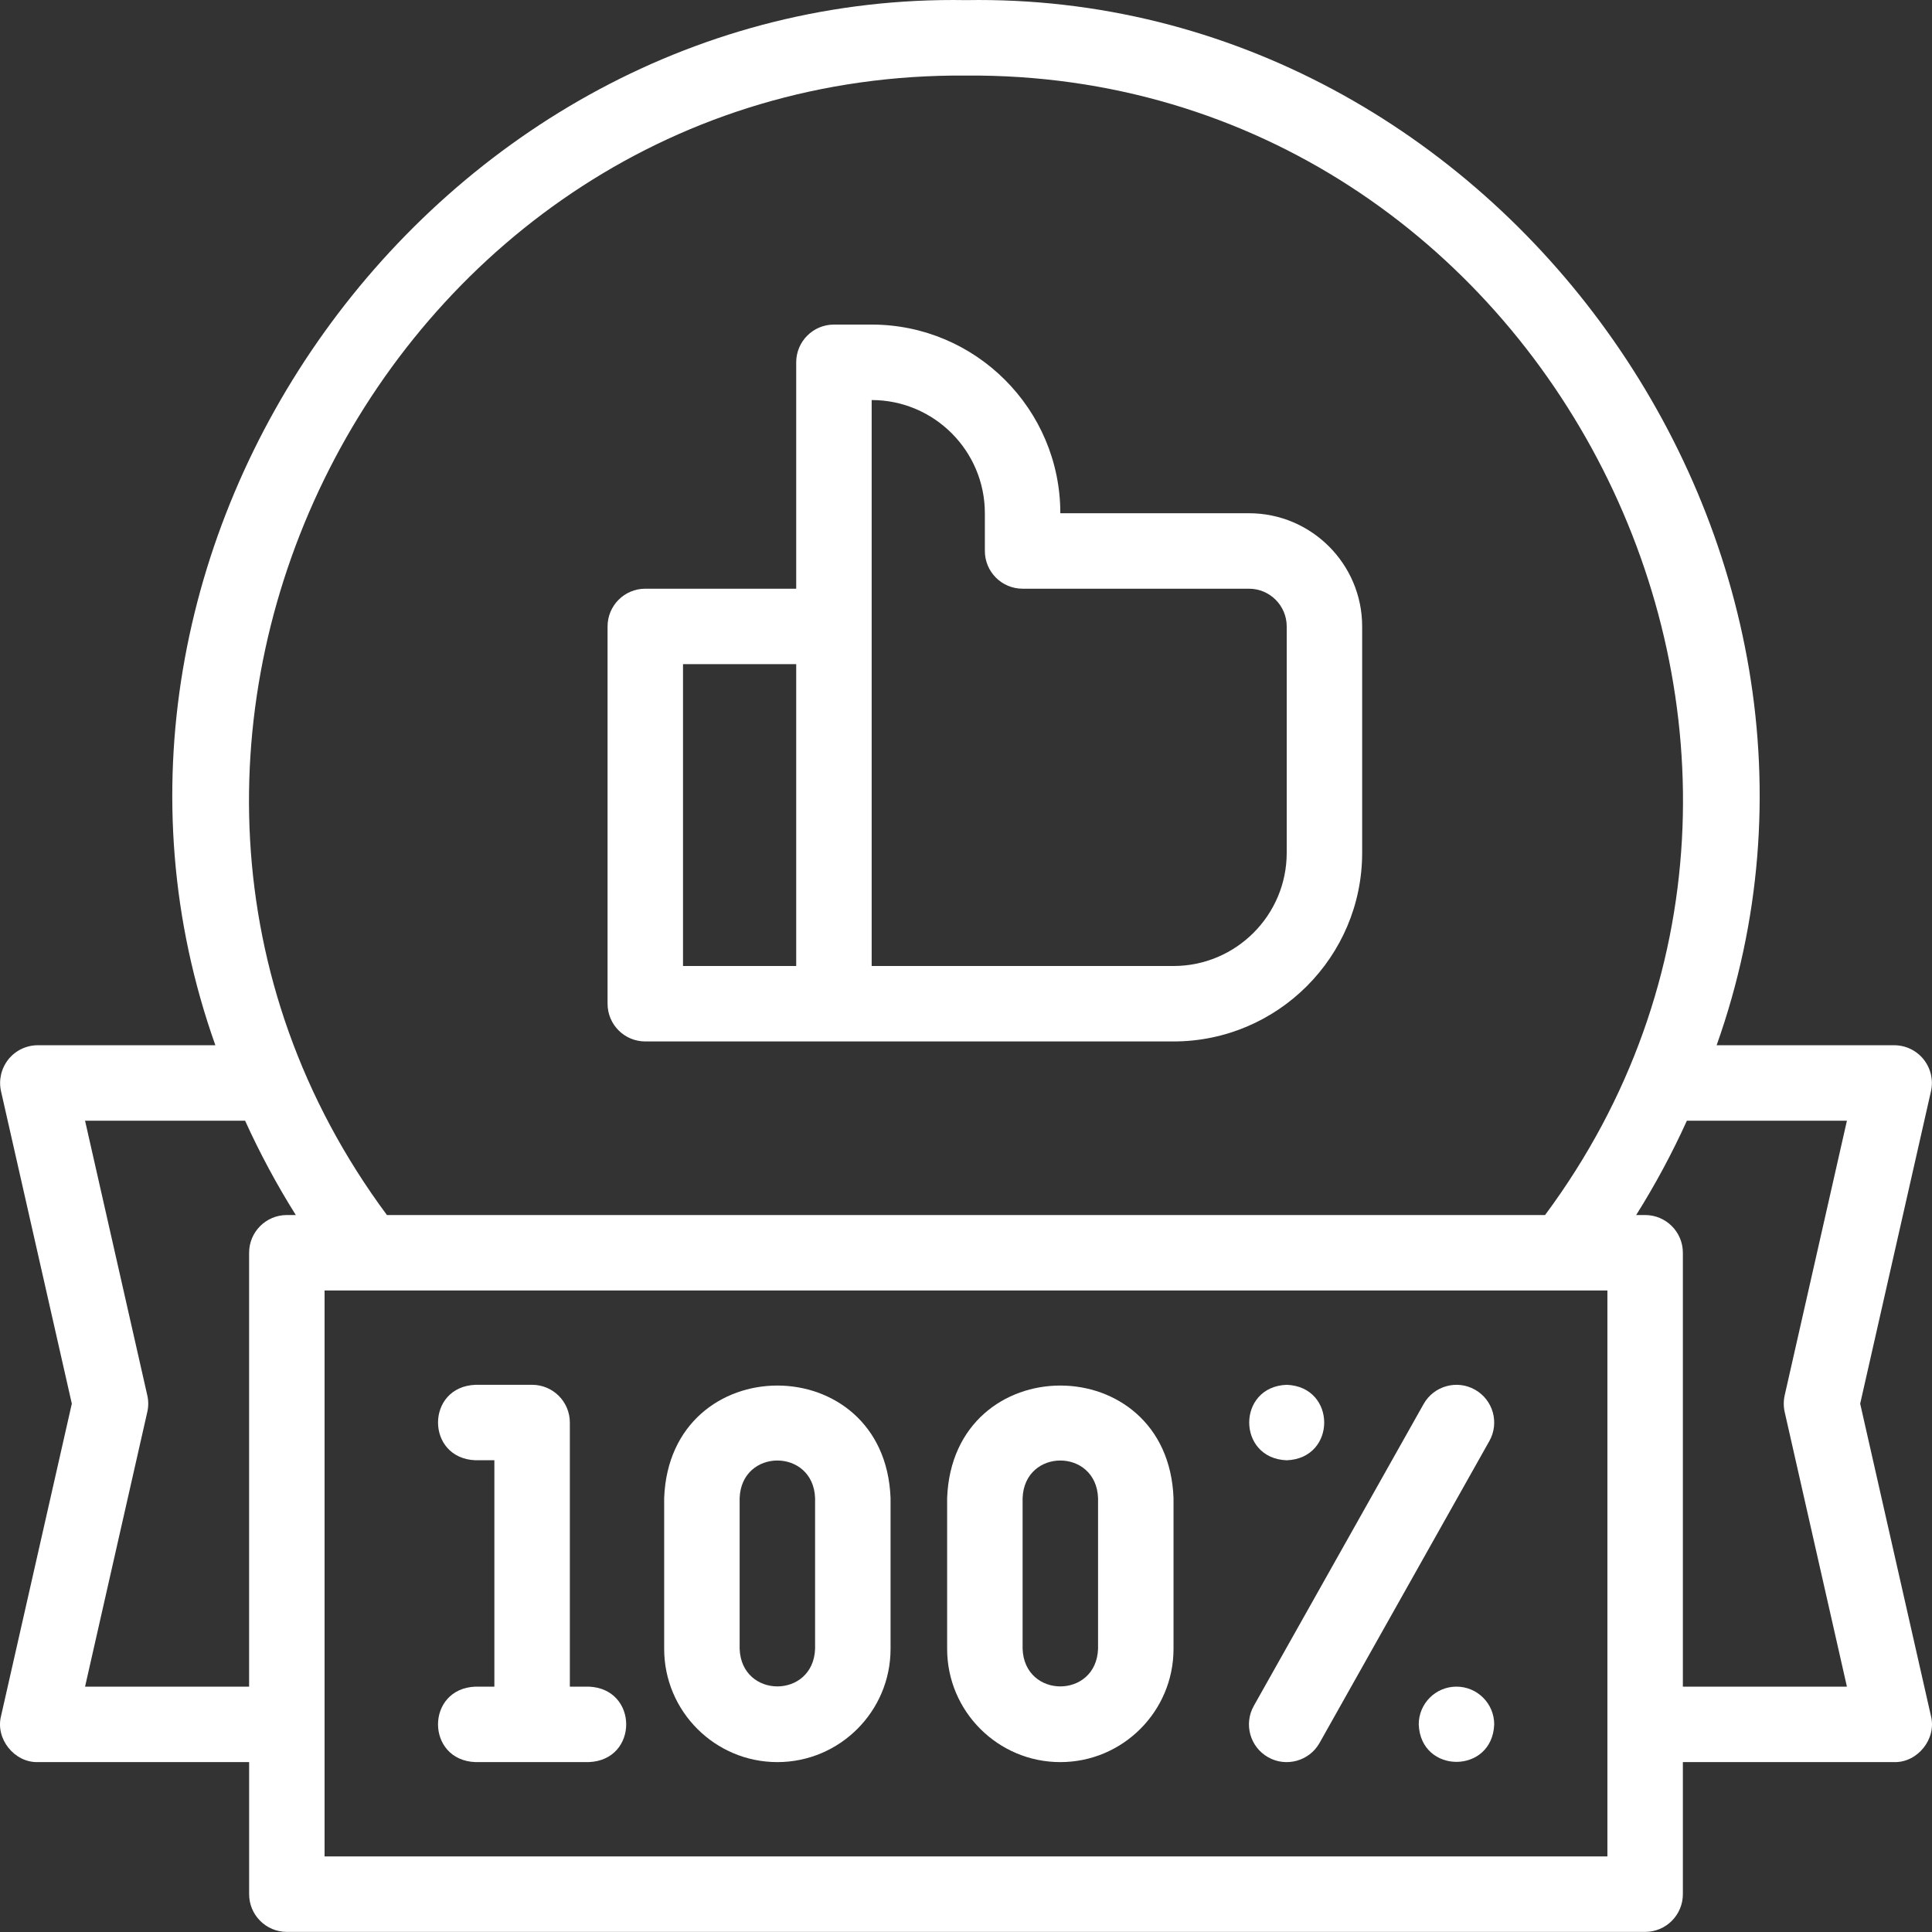 <svg xmlns="http://www.w3.org/2000/svg" width="80" height="80" viewBox="0 0 80 80" fill="none"><rect x="0" y="0" width="80" height="80" fill="#333333" stroke="none"/><path d="M19.69 69.84C17.619 69.917 17.621 72.889 19.69 72.965H24.377C26.448 72.888 26.446 69.917 24.377 69.84H23.596V58.904C23.596 58.041 22.896 57.342 22.034 57.342H19.69C17.62 57.419 17.621 60.39 19.69 60.466H20.471V69.84H19.69Z" fill="white"></path><path d="M32.189 72.965C34.773 72.965 36.876 70.863 36.876 68.278V62.029C36.639 55.818 27.736 55.823 27.502 62.029V68.278C27.502 70.863 29.605 72.965 32.189 72.965ZM30.627 62.029C30.706 59.959 33.673 59.96 33.751 62.029V68.278C33.672 70.349 30.705 70.347 30.627 68.278V62.029Z" fill="white"></path><path d="M43.906 72.965C46.491 72.965 48.593 70.863 48.593 68.278V62.029C48.357 55.818 39.453 55.823 39.219 62.029V68.278C39.219 70.863 41.322 72.965 43.906 72.965ZM42.344 62.029C42.423 59.959 45.39 59.96 45.468 62.029V68.278C45.39 70.349 42.422 70.347 42.344 68.278V62.029Z" fill="white"></path><path d="M52.513 72.765C53.251 73.184 54.215 72.928 54.641 72.169L61.671 59.67C62.094 58.918 61.827 57.966 61.075 57.543C60.324 57.12 59.371 57.387 58.948 58.139L51.917 70.637C51.494 71.389 51.761 72.342 52.513 72.765Z" fill="white"></path><path d="M53.28 60.467C55.351 60.39 55.349 57.419 53.28 57.342H53.279C51.208 57.419 51.211 60.391 53.28 60.467Z" fill="white"></path><path d="M60.309 69.84H60.308C59.446 69.84 58.747 70.54 58.747 71.403C58.823 73.472 61.795 73.473 61.872 71.403C61.872 70.54 61.172 69.84 60.309 69.84Z" fill="white"></path><path d="M77.026 58.123L79.957 45.189C80.062 44.726 79.95 44.24 79.654 43.868C79.358 43.497 78.908 43.281 78.433 43.281H71.082C78.444 22.574 62.014 -0.372 40 0.005C17.989 -0.373 1.551 22.576 8.918 43.281H1.567C1.091 43.281 0.642 43.497 0.346 43.868C0.05 44.24 -0.062 44.726 0.043 45.189L2.974 58.123L0.043 71.058C-0.196 72 0.594 72.99 1.567 72.965H10.316V78.433C10.316 79.296 11.015 79.996 11.878 79.996H68.122C68.984 79.996 69.684 79.296 69.684 78.433V72.965H78.433C79.406 72.99 80.196 72 79.957 71.058L77.026 58.123ZM40 3.129C64.036 2.946 78.277 31.037 63.978 50.312H16.022C1.719 31.033 15.972 2.943 40 3.129ZM3.522 69.841L6.099 58.468C6.151 58.241 6.151 58.005 6.099 57.778L3.522 46.406H10.149C10.76 47.752 11.461 49.058 12.249 50.312H11.878C11.015 50.312 10.315 51.011 10.315 51.874V69.841H3.522ZM66.559 76.871H13.44V53.436H66.559V76.871ZM73.9 58.468L76.477 69.841H69.684V51.874C69.684 51.011 68.984 50.312 68.122 50.312H67.75C68.538 49.058 69.24 47.752 69.85 46.406H76.477L73.9 57.778C73.849 58.005 73.849 58.241 73.9 58.468Z" fill="white"></path><path d="M26.72 43.124H48.593C52.9 43.124 56.404 39.62 56.404 35.313V25.939C56.404 23.355 54.302 21.252 51.717 21.252H43.906C43.906 16.945 40.401 13.44 36.094 13.44H34.532C33.669 13.44 32.969 14.14 32.969 15.003V24.377H26.72C25.857 24.377 25.158 25.076 25.158 25.939V41.562C25.158 42.425 25.857 43.124 26.72 43.124ZM36.094 16.565C38.678 16.565 40.781 18.668 40.781 21.252V22.814C40.781 23.677 41.481 24.377 42.343 24.377H51.717C52.579 24.377 53.28 25.077 53.28 25.939V35.313C53.28 37.897 51.177 40 48.593 40H36.094V16.565ZM28.282 27.501H32.969V40H28.282V27.501Z" fill="white"></path></svg>